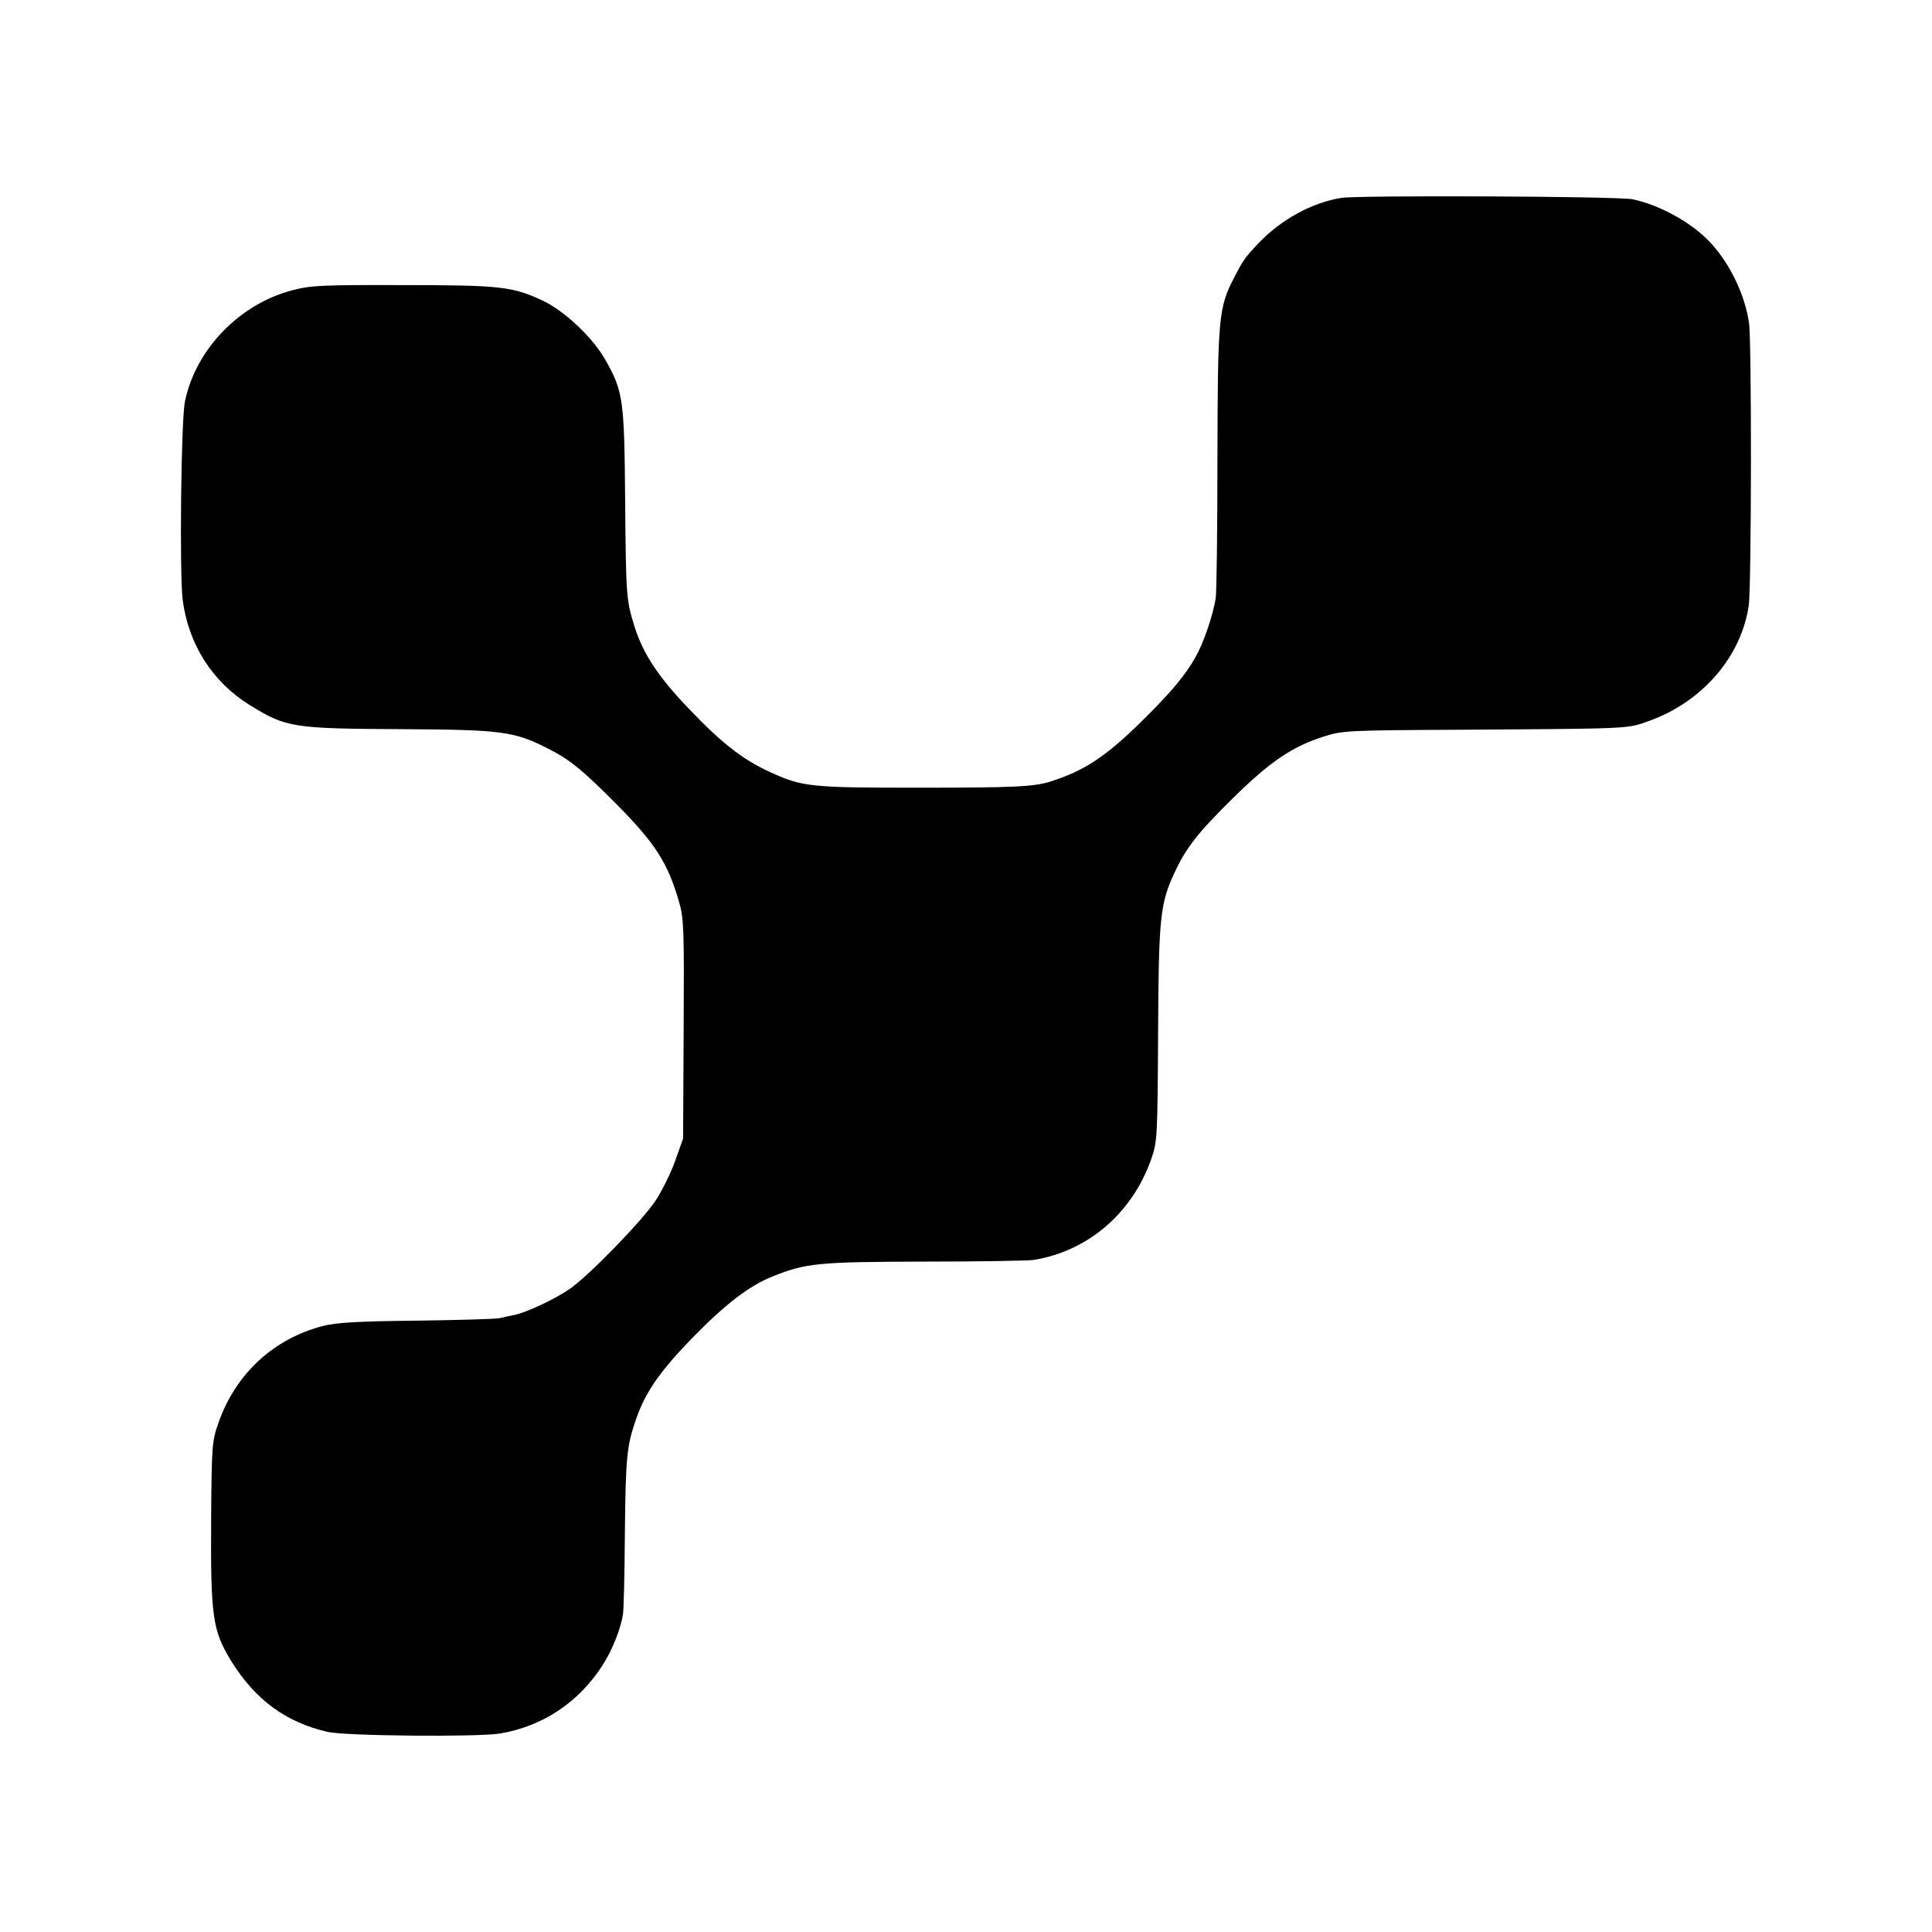 <?xml version="1.0" standalone="no"?>
<!DOCTYPE svg PUBLIC "-//W3C//DTD SVG 20010904//EN"
 "http://www.w3.org/TR/2001/REC-SVG-20010904/DTD/svg10.dtd">
<svg version="1.0" xmlns="http://www.w3.org/2000/svg"
 width="700pt" height="700pt" viewBox="0 0 700 700"
 preserveAspectRatio="xMidYMid meet">
<g transform="translate(0,700) scale(0.1,-0.1)"
fill="#000000" stroke="none">
<path d="M4860 6283 c-107 -17 -219 -79 -300 -164 -50 -53 -55 -60 -89 -126
-56 -107 -59 -146 -60 -656 0 -254 -3 -480 -6 -502 -9 -62 -44 -164 -73 -215
-39 -69 -87 -126 -195 -233 -131 -129 -209 -180 -332 -219 -61 -19 -137 -22
-485 -22 -388 0 -414 3 -535 59 -95 44 -172 104 -290 228 -110 115 -165 198
-196 297 -30 96 -31 108 -34 460 -3 362 -7 392 -71 505 -45 81 -149 179 -228
216 -110 51 -153 56 -506 56 -286 1 -334 -1 -398 -18 -193 -49 -353 -214 -392
-404 -14 -69 -20 -623 -8 -719 21 -161 108 -297 242 -380 134 -83 155 -86 565
-88 345 -2 395 -8 514 -69 81 -40 130 -81 253 -205 140 -142 184 -211 225
-354 17 -59 18 -102 16 -460 l-2 -395 -28 -79 c-15 -43 -47 -108 -71 -145 -47
-72 -243 -274 -313 -322 -51 -35 -154 -84 -198 -93 -16 -3 -41 -9 -55 -12 -14
-3 -149 -7 -301 -9 -210 -2 -291 -7 -338 -19 -179 -46 -317 -173 -379 -350
-24 -68 -25 -81 -27 -350 -2 -354 5 -403 72 -513 87 -141 198 -223 350 -258
66 -15 539 -19 624 -6 154 26 283 111 370 244 36 55 67 132 76 187 3 14 6 144
7 290 3 290 7 322 43 425 34 95 88 171 202 288 118 121 206 189 290 222 120
49 168 53 550 54 196 0 374 3 396 6 197 32 357 169 426 365 22 63 23 78 25
455 2 420 7 470 59 582 41 89 83 144 211 270 135 133 214 187 329 224 68 22
84 23 490 25 631 4 610 3 690 32 193 69 334 233 361 418 10 68 11 957 1 1024
-14 100 -69 215 -139 290 -66 72 -183 137 -283 158 -48 11 -995 15 -1055 5z"/>
</g>
</svg>

